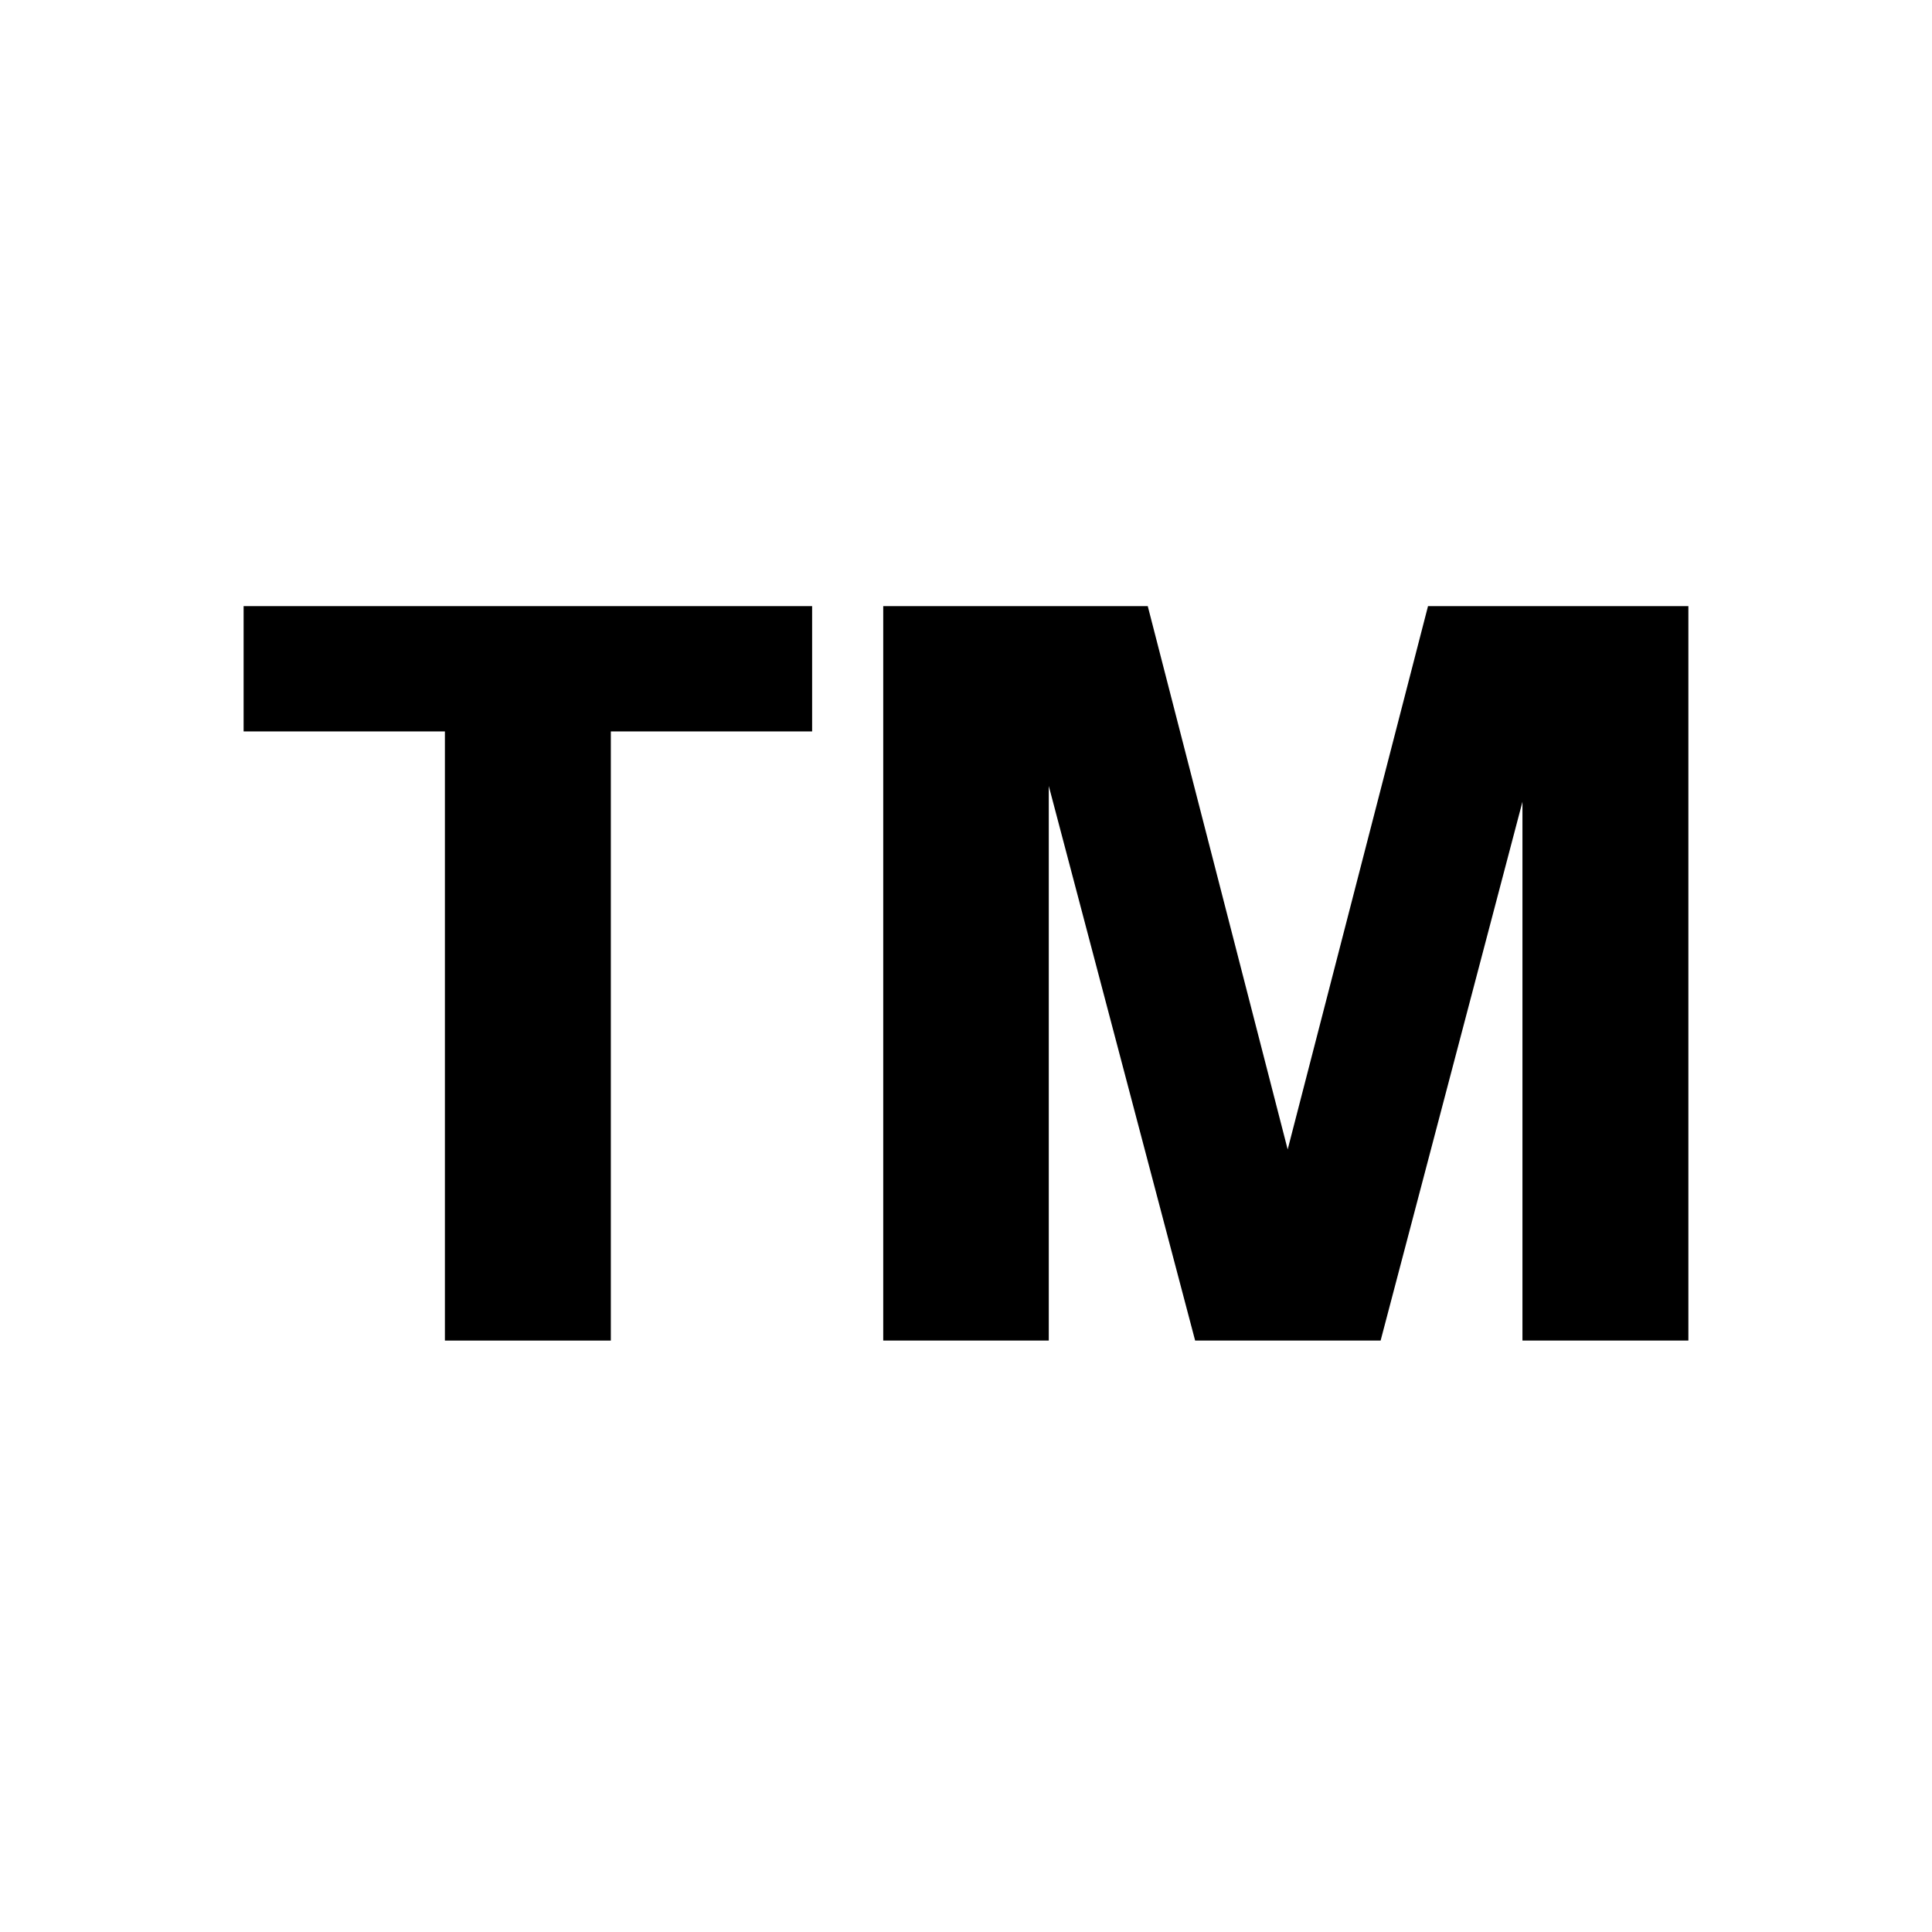 <?xml version="1.0" encoding="UTF-8" standalone="no"?>
<svg xmlns:rdf="http://www.w3.org/1999/02/22-rdf-syntax-ns#" xmlns="http://www.w3.org/2000/svg" height="195" width="195" version="1.1" xmlns:cc="http://creativecommons.org/ns#" xmlns:dc="http://purl.org/dc/elements/1.1/">

<style type="text/css">rect,#C1 {fill:#fff}
#P1,#P2 {fill:none;stroke:#ff9900}
#P1 {stroke-width:25;stroke-linecap:square}
#P2 {stroke-width:28}
#C0,#P1,#P0 {fill:#ff9900}</style>
<path fill="#000" d="m24.588,61.178,0,12.646,20.317,0,0,61.482,16.747,0,0-61.482,20.317,0,0-12.646z" fill-rule="nonzero"/>
<path fill="#000" d="m89.146,61.178,0,74.128,16.709,0,0-55.975,14.772,55.975,18.721,0,14.316-54.381,0,54.381,16.747,0,0-74.128-26.279,0-14.164,54.836-14.123-54.835z" fill-rule="nonzero"/>
</svg>
